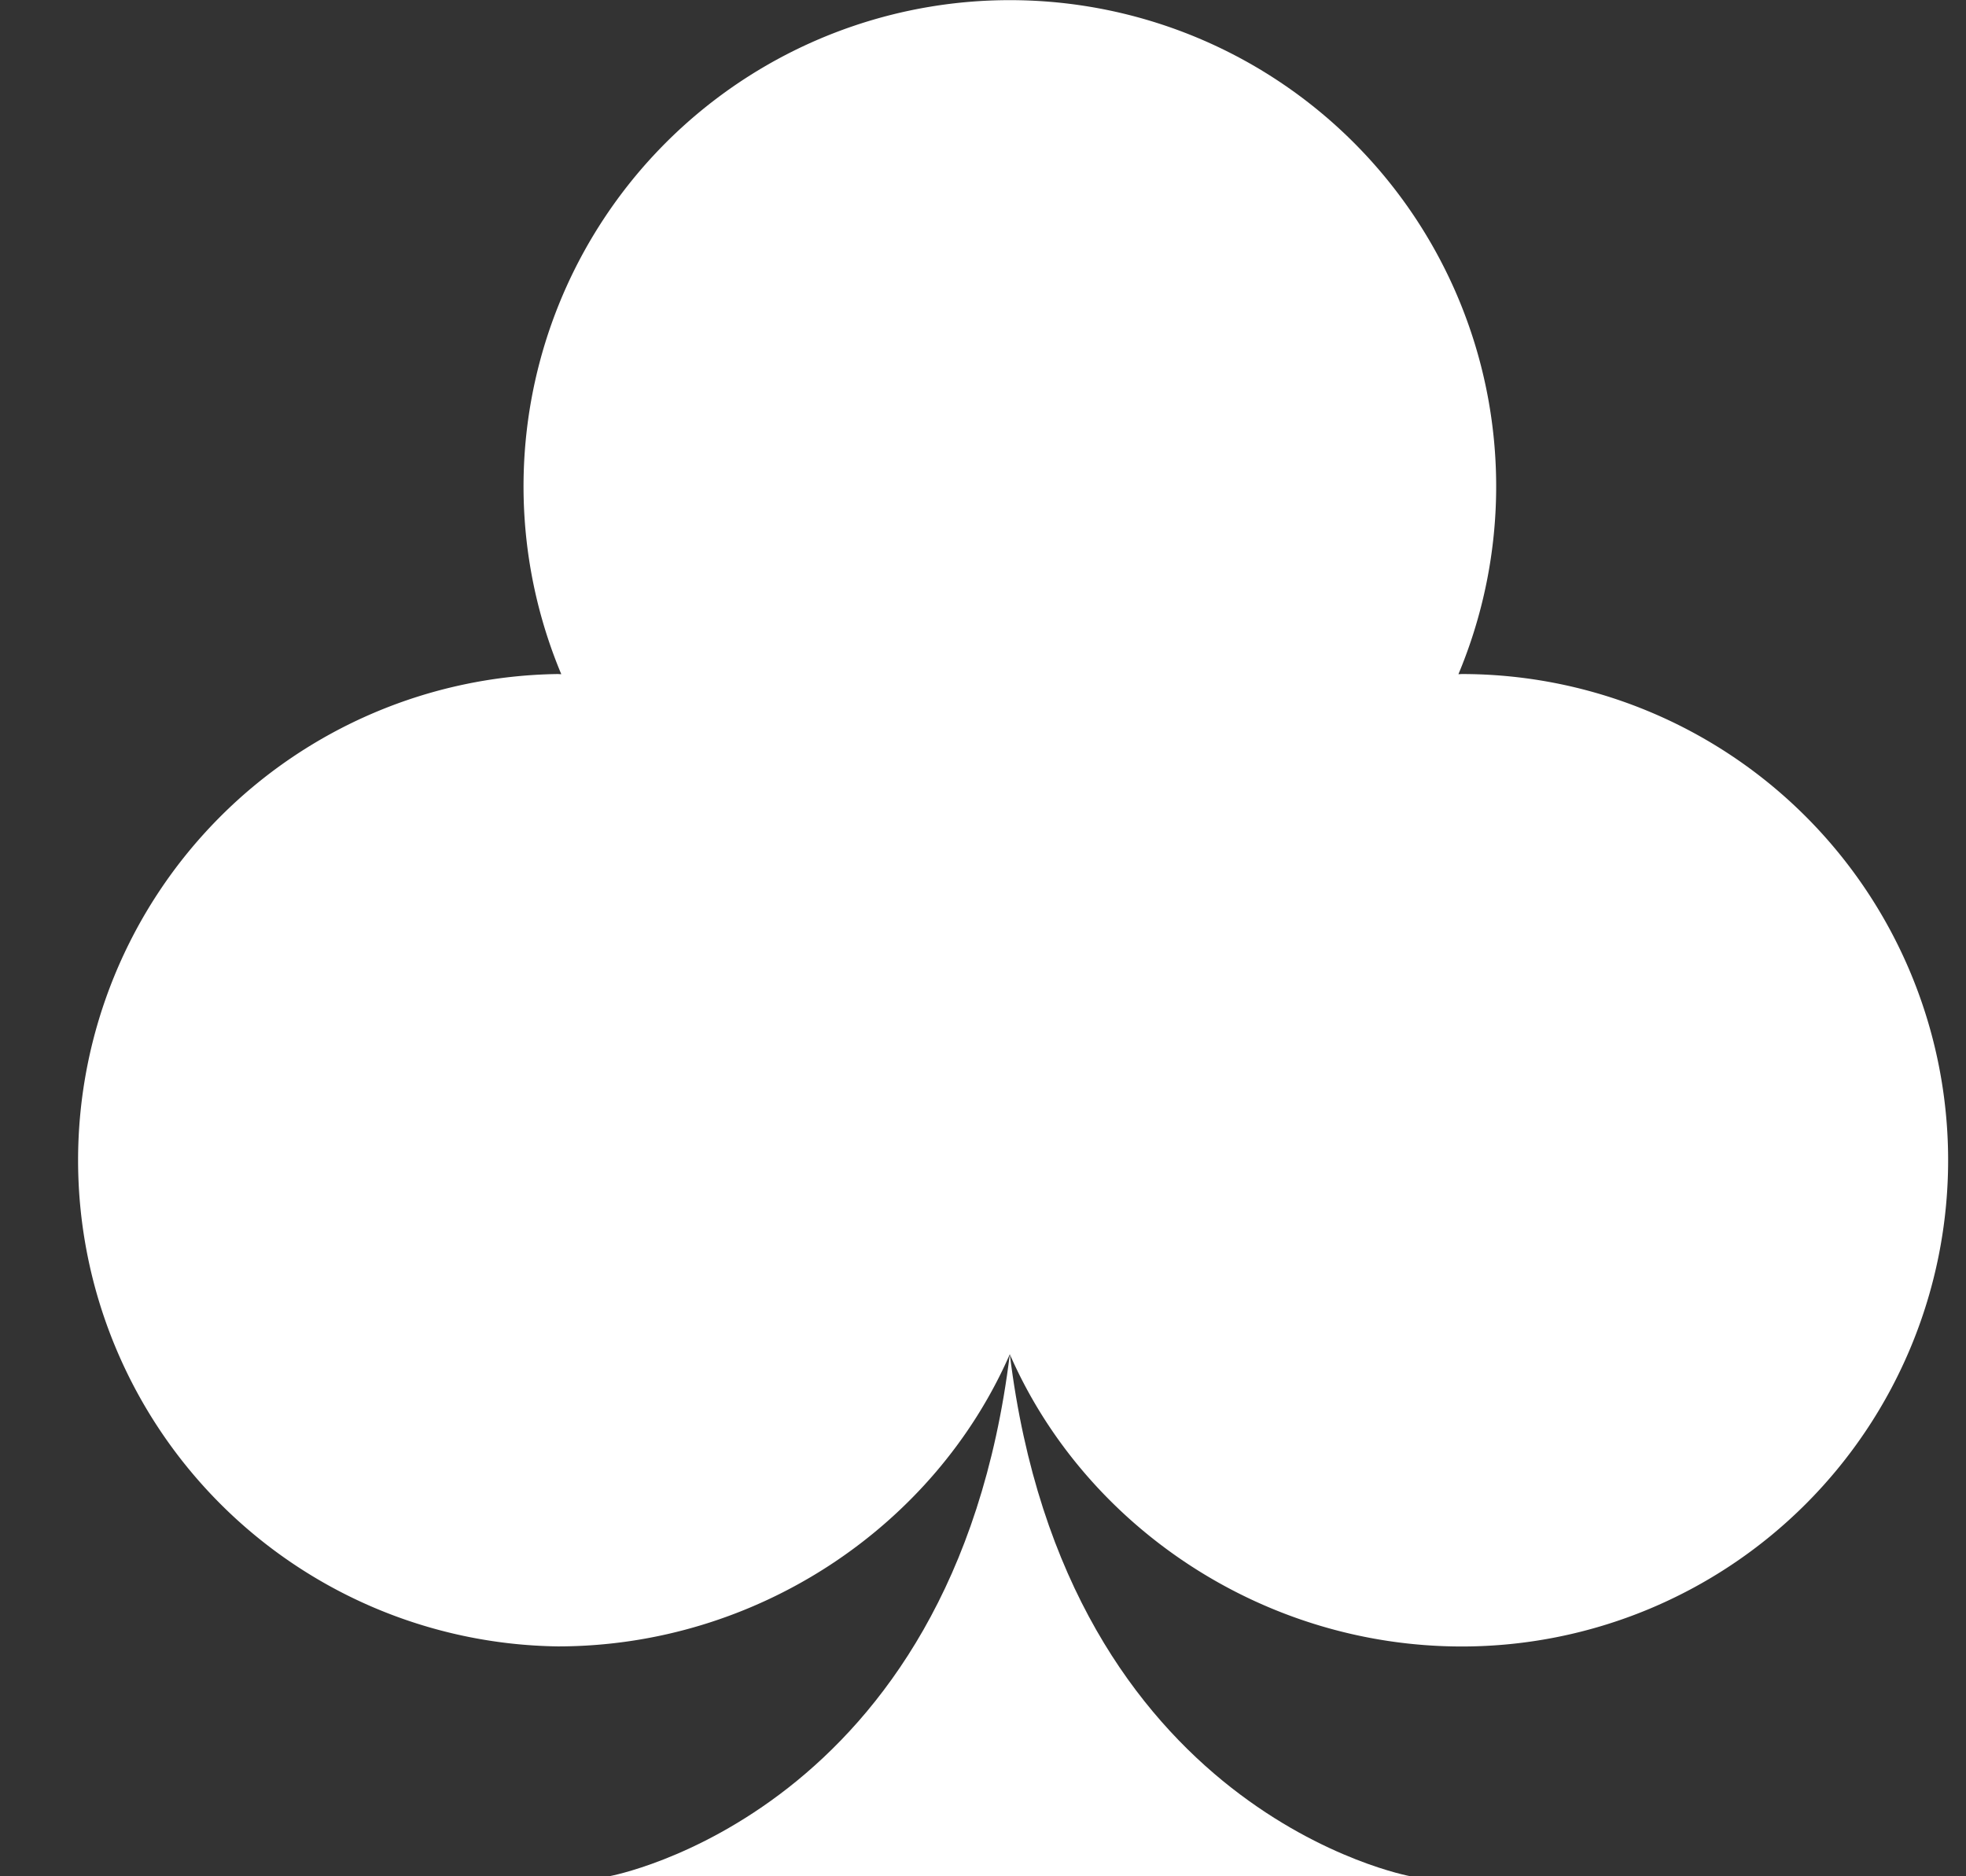 <svg xmlns="http://www.w3.org/2000/svg" width="22" height="21" fill="none" viewBox="0 0 22 21"><rect x="0" y="0" width="22" height="21" fill="#333333" stroke="none"/><path fill="#fff" d="M21.8 12.986a5.442 5.442 0 0 1-5.442 5.442c-2.232 0-4.219-1.348-5.058-3.271-.84 1.923-2.826 3.27-5.058 3.27a5.442 5.442 0 0 1 0-10.883l.039.002a5.442 5.442 0 1 1 10.039 0l.038-.002a5.442 5.442 0 0 1 5.442 5.442Z"></path><path fill="#fff" d="M6.815 21s3.855-.696 4.485-5.843C11.93 20.304 15.785 21 15.785 21h-8.97Z"></path></svg>